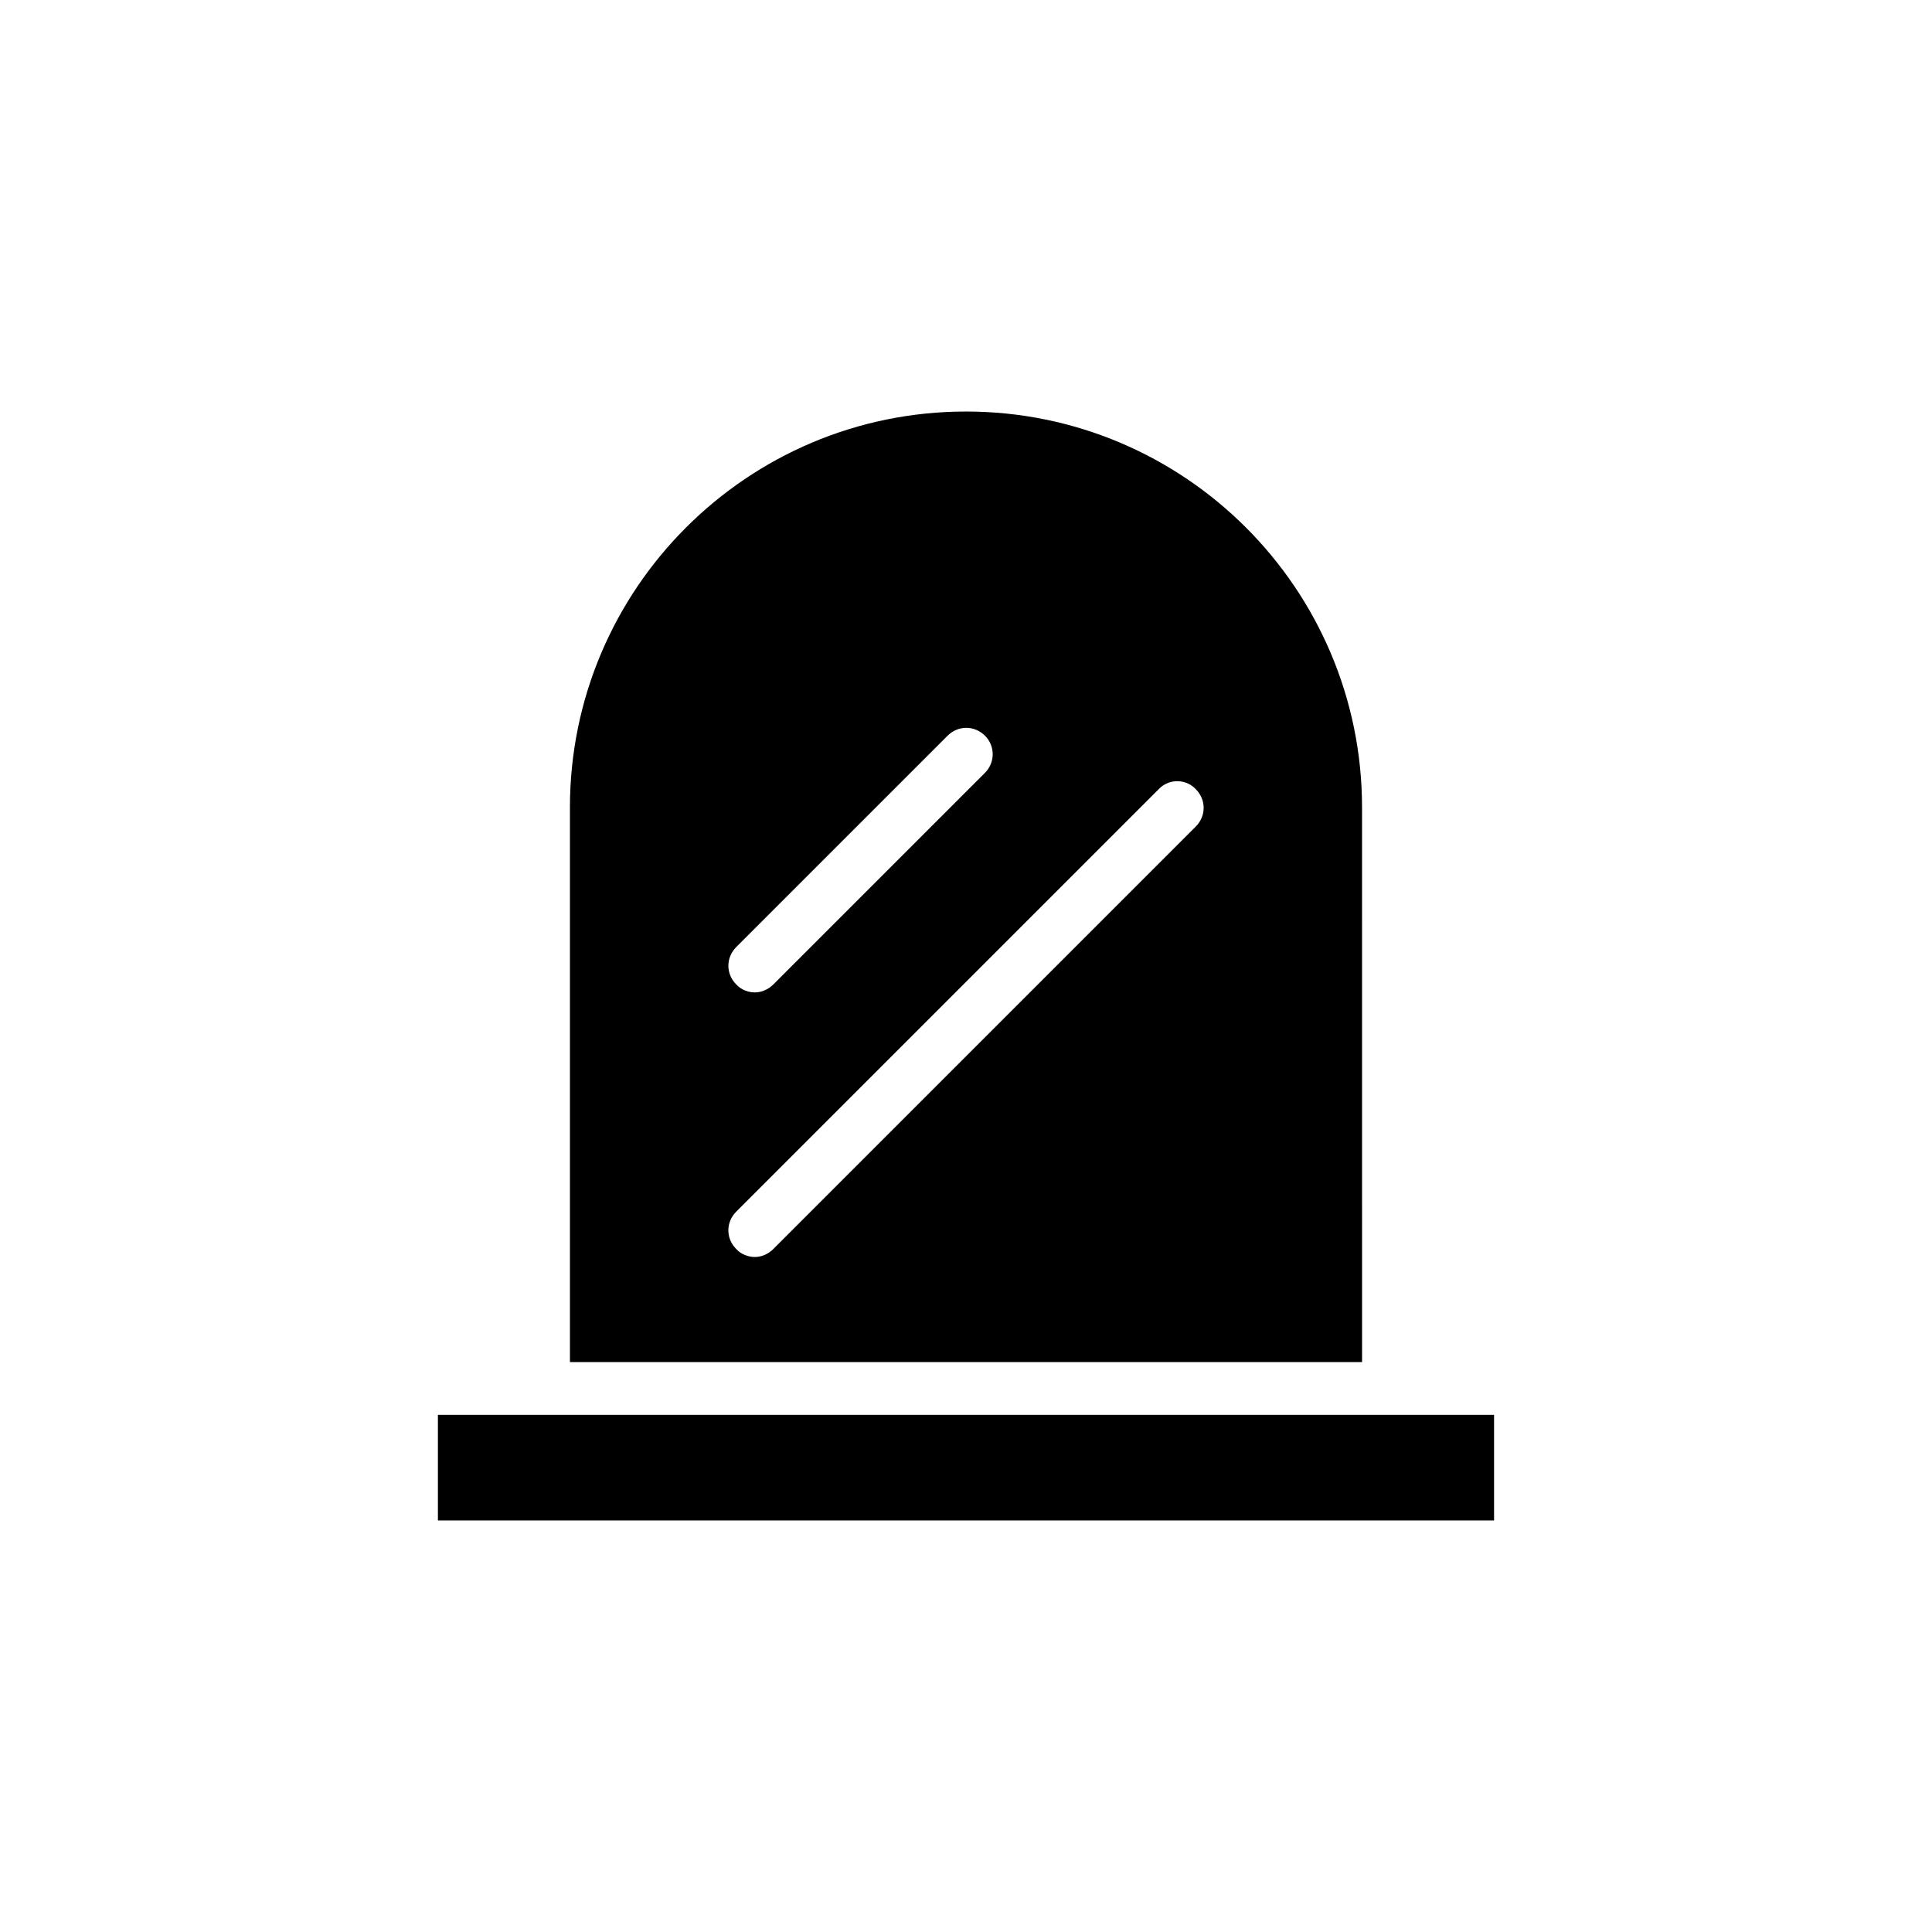 <?xml version="1.0" encoding="UTF-8"?>
<!-- Uploaded to: SVG Repo, www.svgrepo.com, Generator: SVG Repo Mixer Tools -->
<svg fill="#000000" width="800px" height="800px" version="1.1" viewBox="144 144 512 512" xmlns="http://www.w3.org/2000/svg">
 <g>
  <path d="m295.04 358.02v146.95h209.92l-0.004-146.95c0-57.938-47.023-104.96-104.96-104.96s-104.96 47.023-104.96 104.96zm165.84-4.898c2.801 2.801 2.801 7.137 0 9.938l-111.96 111.96c-1.398 1.398-3.219 2.098-4.898 2.098-1.68 0-3.637-0.699-4.898-2.098-2.801-2.801-2.801-7.137 0-9.938l111.96-111.96c2.66-2.801 7.137-2.801 9.797 0zm-55.977-4.199-55.98 55.98c-1.398 1.398-3.219 2.098-4.898 2.098-1.68 0-3.637-0.699-4.898-2.098-2.801-2.801-2.801-7.137 0-9.938l55.98-55.98c2.801-2.801 7.137-2.801 9.938 0 2.797 2.801 2.656 7.277-0.141 9.938z"/>
  <path d="m260.05 518.95h279.89v27.988h-279.89z"/>
 </g>
</svg>